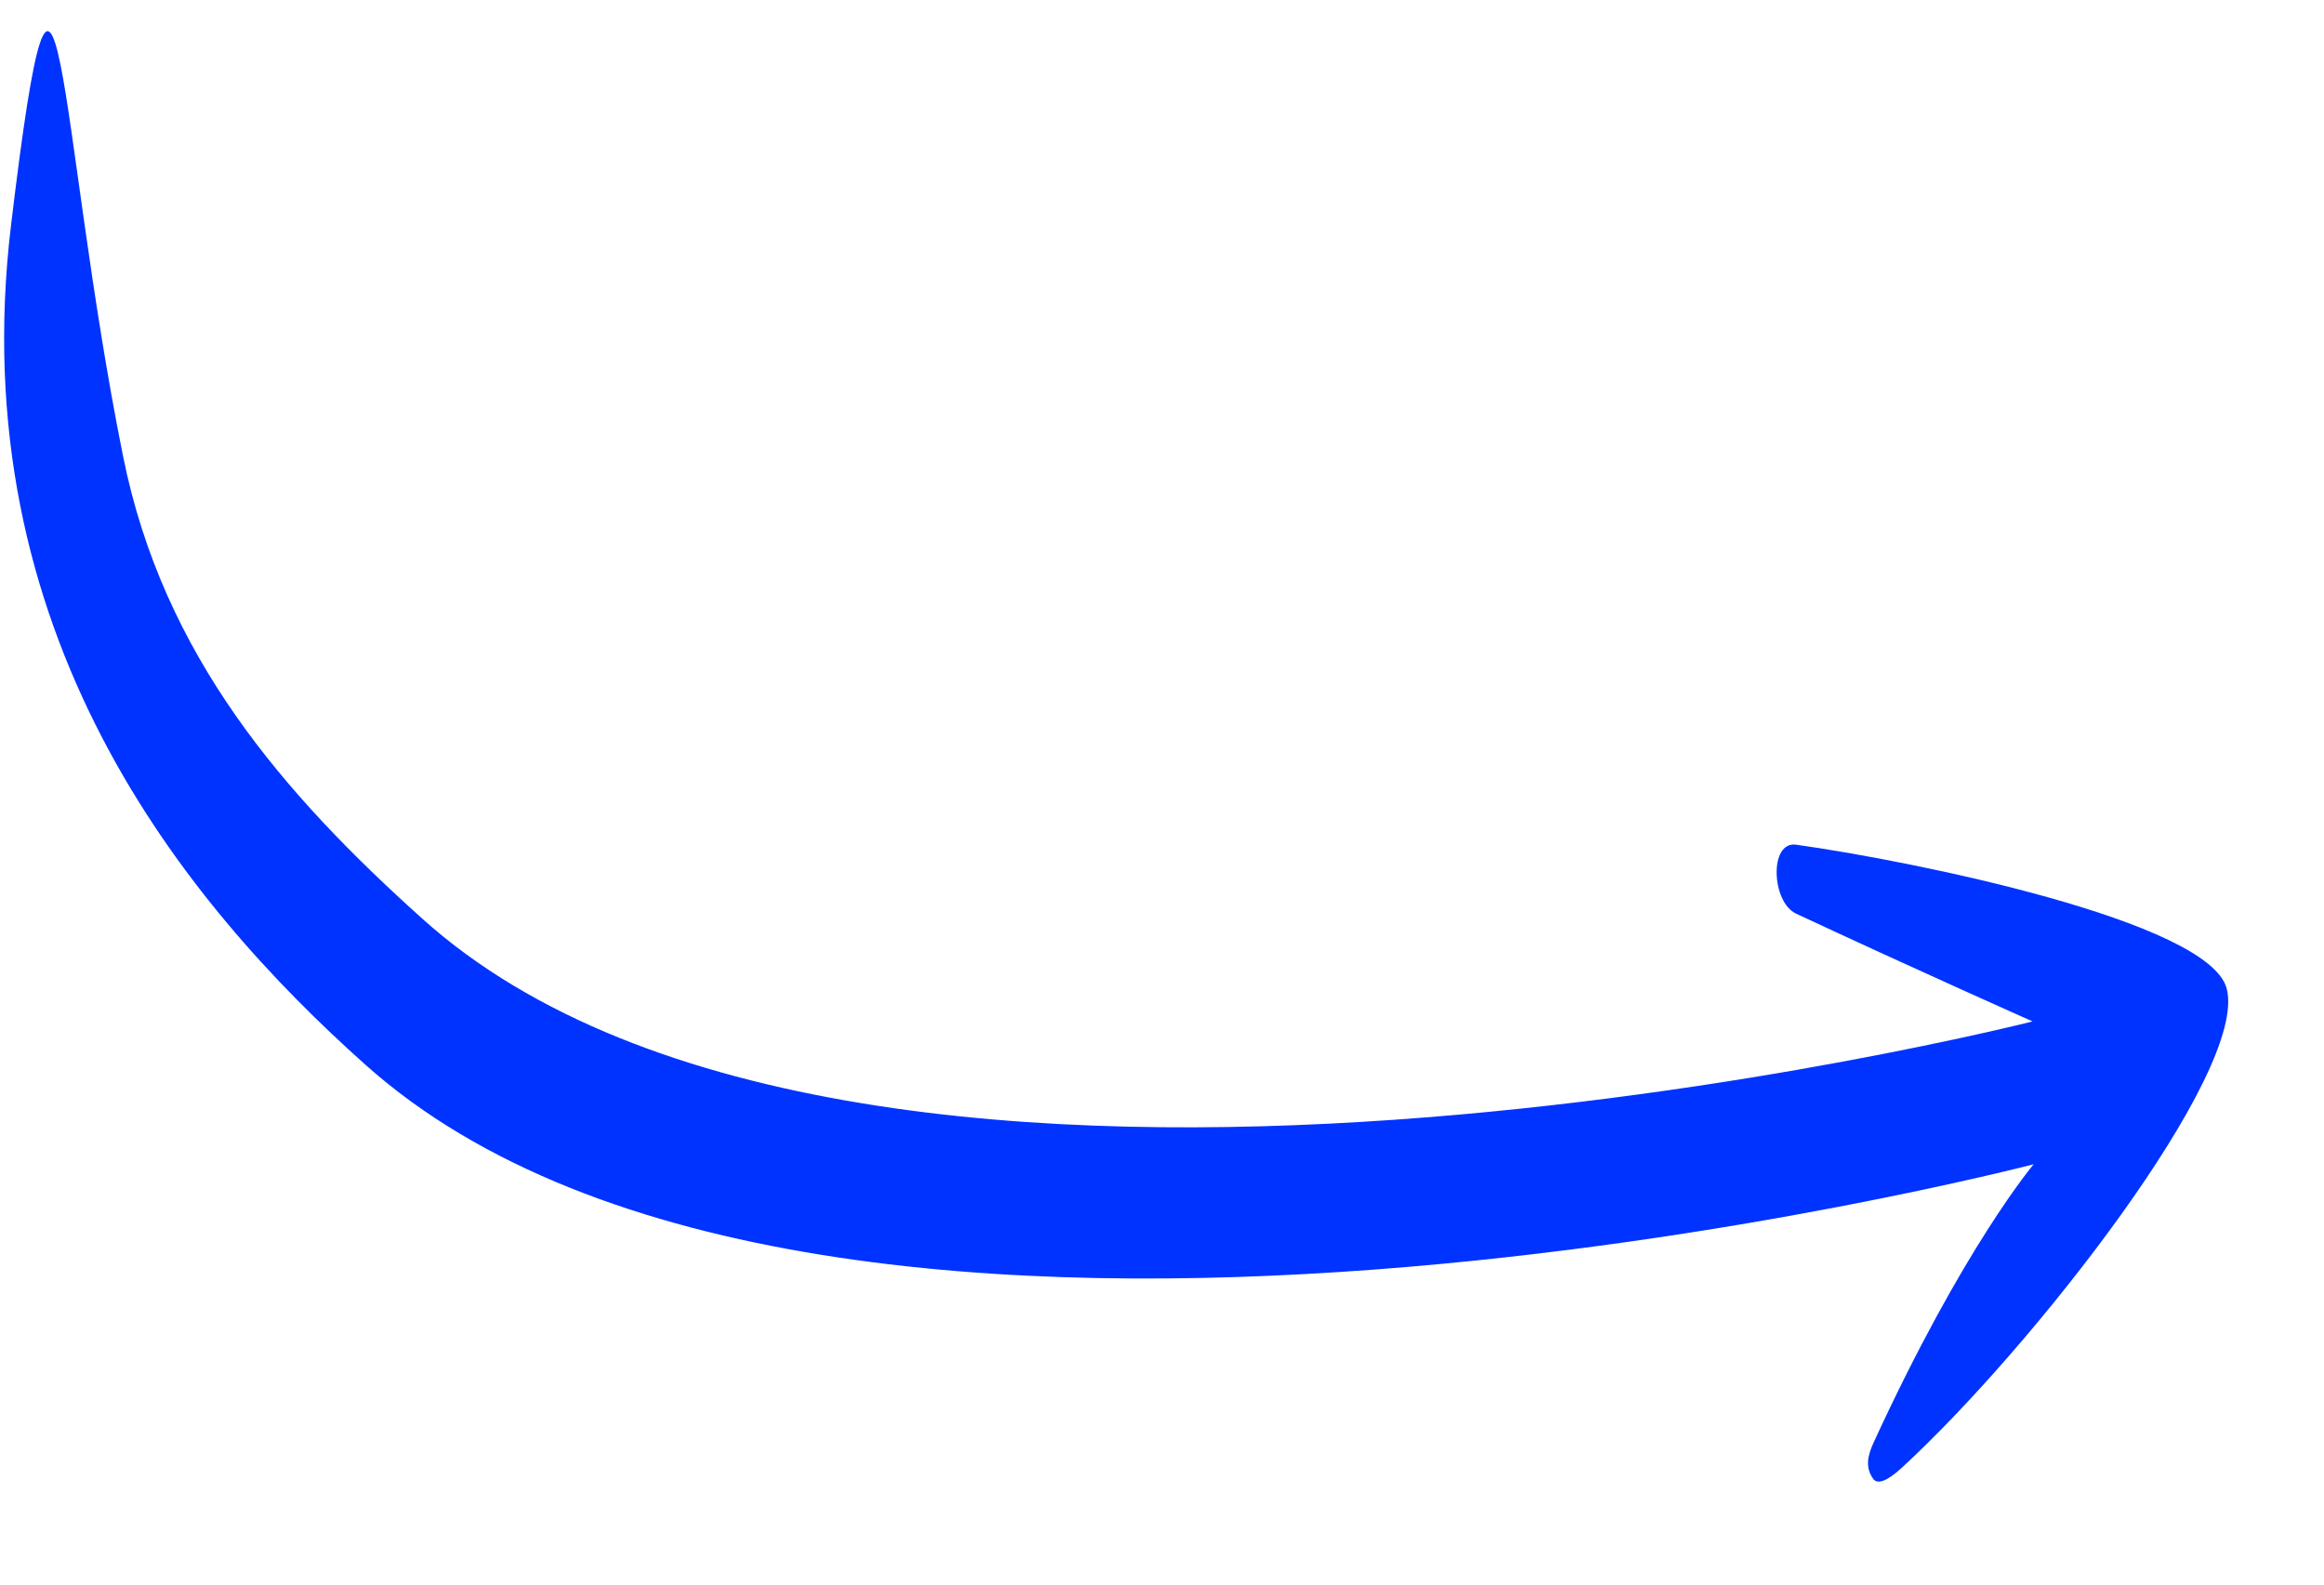<?xml version="1.0" encoding="UTF-8"?> <svg xmlns="http://www.w3.org/2000/svg" width="22" height="15" viewBox="0 0 22 15" fill="none"><path fill-rule="evenodd" clip-rule="evenodd" d="M19.241 9.669C19.241 9.669 8.199 12.477 3.996 8.695C2.687 7.518 1.545 6.211 1.165 4.319C0.539 1.205 0.566 -1.72 0.104 2.135C-0.358 5.99 1.741 8.545 3.459 10.079C7.842 13.996 19.252 11.021 19.252 11.021C19.252 11.021 18.586 11.805 17.734 13.661C17.679 13.782 17.655 13.893 17.734 14.001C17.773 14.053 17.864 14.022 18 13.897C19.226 12.773 21.291 10.14 21.078 9.355C20.905 8.72 18.122 8.153 17.003 7.996C16.746 7.96 16.768 8.54 17.003 8.649C18.122 9.172 19.241 9.669 19.241 9.669Z" fill="#0033FF"></path></svg> 